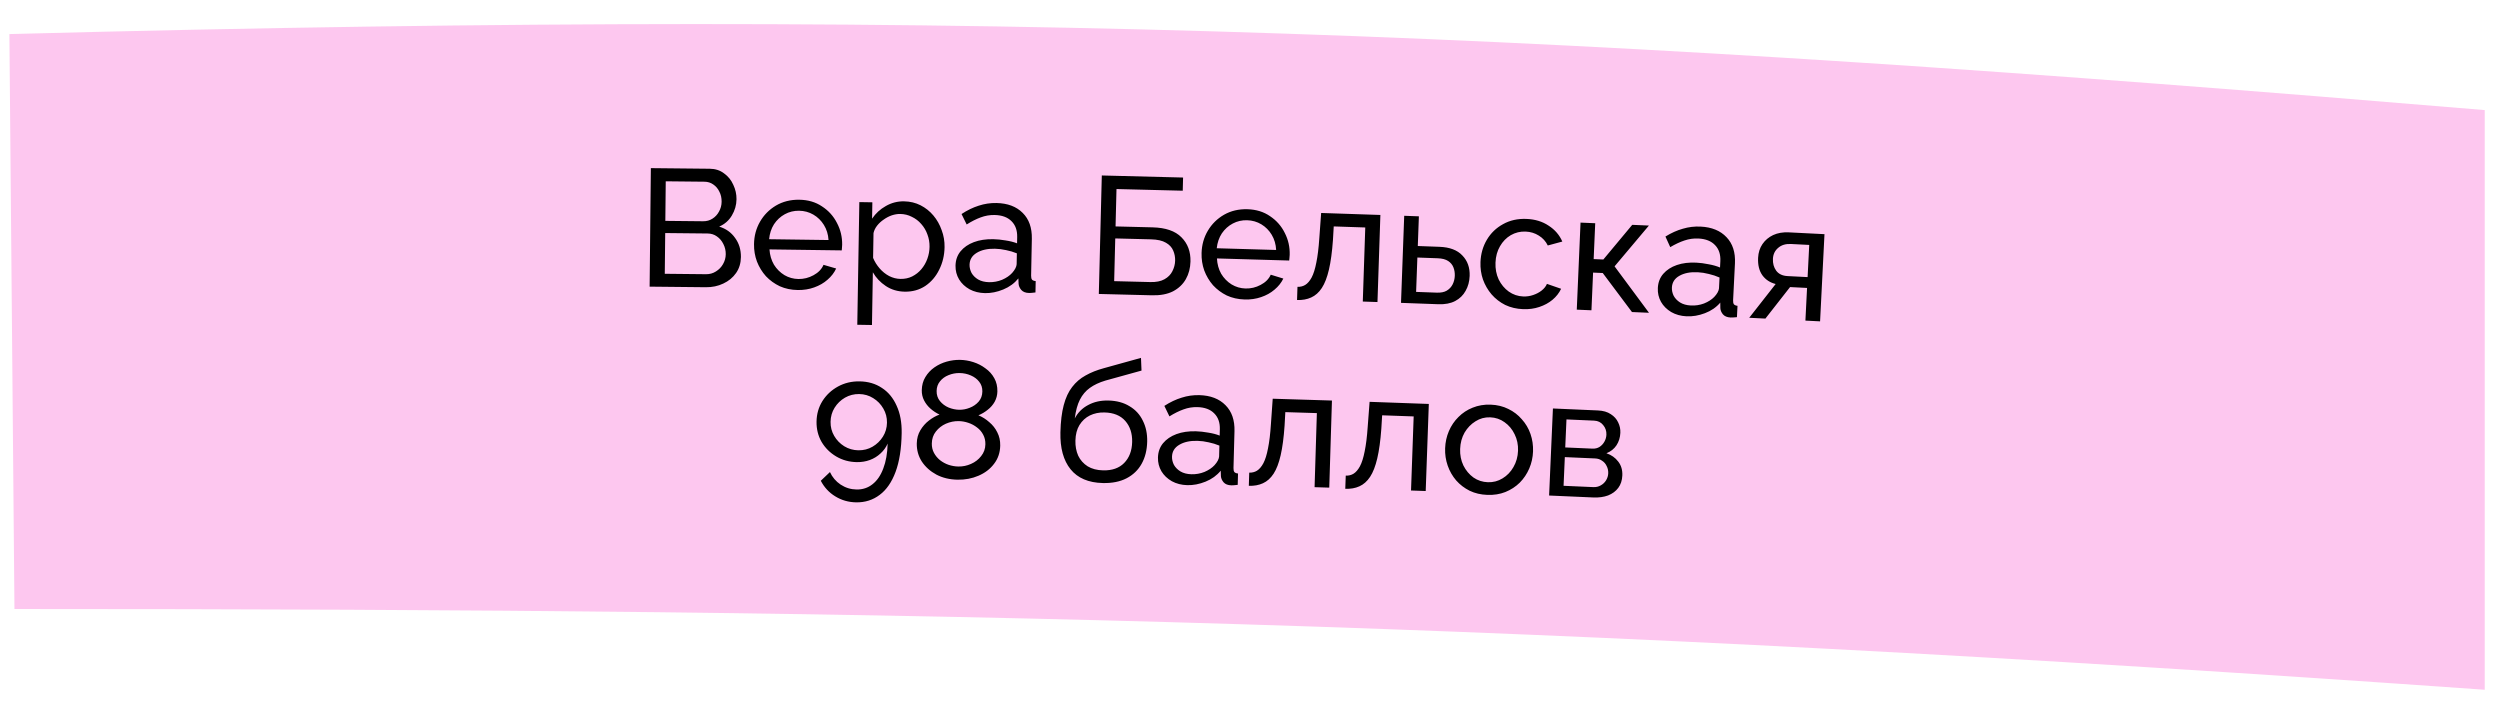 <?xml version="1.0" encoding="UTF-8"?> <svg xmlns="http://www.w3.org/2000/svg" width="338" height="98" viewBox="0 0 338 98" fill="none"><g clip-path="url(#clip0_8765_1094)"><path d="M335.936 14.884C213.365 4.609 137.602 1.02 1.27 4.607L1.954 82.338C127.182 82.338 207.998 84.203 335.936 93.255L335.936 14.884Z" fill="#FDC7EF"></path><path d="M100.171 34.752C100.162 35.579 99.944 36.299 99.516 36.912C99.089 37.524 98.512 38 97.786 38.338C97.076 38.677 96.291 38.842 95.434 38.833L87.829 38.754L87.996 22.731L95.962 22.814C96.714 22.822 97.359 23.032 97.896 23.444C98.449 23.84 98.865 24.356 99.144 24.991C99.439 25.611 99.582 26.26 99.575 26.937C99.567 27.719 99.356 28.454 98.943 29.142C98.545 29.815 97.975 30.313 97.234 30.636C98.149 30.917 98.866 31.428 99.385 32.171C99.919 32.899 100.181 33.759 100.171 34.752ZM98.121 34.37C98.126 33.873 98.018 33.413 97.797 32.989C97.591 32.566 97.301 32.224 96.927 31.965C96.569 31.705 96.149 31.573 95.668 31.568L89.936 31.508L89.878 37.015L95.452 37.073C95.949 37.078 96.394 36.955 96.788 36.703C97.197 36.451 97.516 36.124 97.746 35.72C97.991 35.301 98.116 34.851 98.121 34.37ZM90.008 24.512L89.953 29.861L95.053 29.914C95.534 29.919 95.957 29.803 96.32 29.566C96.699 29.329 96.996 29.009 97.21 28.605C97.44 28.201 97.558 27.758 97.563 27.277C97.568 26.765 97.468 26.313 97.261 25.92C97.07 25.511 96.795 25.185 96.436 24.941C96.093 24.696 95.695 24.572 95.244 24.567L90.008 24.512ZM107.863 39.211C106.975 39.199 106.165 39.029 105.432 38.703C104.714 38.362 104.089 37.91 103.555 37.346C103.036 36.767 102.631 36.107 102.341 35.365C102.065 34.624 101.933 33.84 101.944 33.013C101.959 31.899 102.229 30.887 102.753 29.977C103.277 29.066 103.995 28.339 104.905 27.795C105.83 27.251 106.88 26.987 108.053 27.003C109.242 27.019 110.268 27.319 111.133 27.903C112.013 28.472 112.687 29.218 113.156 30.143C113.64 31.052 113.875 32.033 113.86 33.086C113.858 33.237 113.849 33.387 113.831 33.537C113.83 33.673 113.821 33.778 113.805 33.853L104.033 33.719C104.083 34.487 104.284 35.174 104.637 35.781C105.005 36.373 105.48 36.846 106.062 37.2C106.644 37.539 107.274 37.713 107.951 37.722C108.673 37.732 109.352 37.561 109.989 37.209C110.641 36.856 111.091 36.389 111.34 35.805L113.049 36.303C112.785 36.871 112.394 37.377 111.877 37.822C111.374 38.266 110.775 38.611 110.079 38.858C109.399 39.104 108.66 39.222 107.863 39.211ZM103.985 32.341L112.018 32.452C111.969 31.684 111.76 31.004 111.392 30.412C111.024 29.82 110.549 29.354 109.966 29.015C109.384 28.676 108.74 28.502 108.033 28.492C107.341 28.483 106.699 28.639 106.108 28.962C105.516 29.285 105.029 29.737 104.644 30.319C104.275 30.901 104.055 31.575 103.985 32.341ZM122.322 39.434C121.36 39.418 120.506 39.163 119.762 38.669C119.018 38.175 118.434 37.555 118.01 36.811L117.89 43.941L115.905 43.908L116.183 27.323L117.943 27.352L117.906 29.564C118.385 28.849 119.004 28.28 119.763 27.857C120.523 27.418 121.346 27.206 122.234 27.221C123.046 27.235 123.788 27.413 124.46 27.755C125.131 28.097 125.71 28.559 126.197 29.139C126.684 29.719 127.056 30.379 127.315 31.121C127.588 31.848 127.719 32.61 127.705 33.407C127.687 34.52 127.444 35.54 126.977 36.465C126.525 37.39 125.896 38.124 125.089 38.668C124.283 39.196 123.36 39.451 122.322 39.434ZM121.742 37.709C122.329 37.718 122.857 37.607 123.327 37.374C123.813 37.127 124.225 36.802 124.563 36.402C124.916 35.986 125.187 35.517 125.376 34.993C125.566 34.47 125.665 33.93 125.674 33.373C125.684 32.786 125.588 32.228 125.387 31.698C125.2 31.168 124.922 30.697 124.553 30.285C124.198 29.872 123.775 29.549 123.282 29.315C122.805 29.067 122.28 28.937 121.709 28.928C121.348 28.922 120.97 28.983 120.577 29.112C120.199 29.241 119.834 29.43 119.484 29.68C119.134 29.915 118.836 30.189 118.59 30.501C118.344 30.812 118.18 31.148 118.099 31.508L118.043 34.87C118.26 35.386 118.553 35.857 118.922 36.284C119.291 36.712 119.721 37.058 120.214 37.322C120.706 37.571 121.215 37.7 121.742 37.709ZM129.186 35.917C129.201 35.165 129.424 34.522 129.856 33.989C130.303 33.441 130.906 33.024 131.664 32.738C132.422 32.452 133.297 32.318 134.29 32.338C134.816 32.348 135.372 32.404 135.957 32.506C136.542 32.593 137.059 32.723 137.507 32.898L137.524 32.04C137.541 31.138 137.285 30.425 136.753 29.903C136.222 29.366 135.46 29.088 134.467 29.068C133.82 29.056 133.194 29.164 132.587 29.393C131.996 29.607 131.365 29.925 130.695 30.349L130 28.936C130.778 28.424 131.553 28.048 132.325 27.807C133.097 27.552 133.897 27.432 134.725 27.448C136.229 27.478 137.409 27.922 138.265 28.782C139.121 29.626 139.535 30.793 139.505 32.282L139.407 37.269C139.403 37.51 139.444 37.691 139.532 37.813C139.635 37.92 139.8 37.984 140.025 38.003L139.995 39.538C139.799 39.564 139.625 39.583 139.475 39.595C139.339 39.608 139.226 39.613 139.136 39.611C138.669 39.602 138.318 39.467 138.083 39.207C137.862 38.947 137.74 38.673 137.715 38.387L137.685 37.641C137.16 38.293 136.481 38.791 135.646 39.136C134.812 39.481 133.989 39.645 133.176 39.63C132.394 39.614 131.698 39.443 131.087 39.114C130.477 38.771 130.004 38.326 129.669 37.777C129.334 37.214 129.173 36.594 129.186 35.917ZM136.841 36.902C137.026 36.695 137.173 36.488 137.282 36.279C137.392 36.056 137.449 35.868 137.451 35.718L137.48 34.251C137.018 34.062 136.531 33.917 136.022 33.816C135.512 33.701 135.009 33.639 134.513 33.629C133.505 33.609 132.681 33.796 132.042 34.19C131.417 34.569 131.098 35.104 131.084 35.796C131.077 36.172 131.168 36.543 131.356 36.908C131.56 37.258 131.855 37.55 132.242 37.783C132.644 38.016 133.138 38.139 133.724 38.151C134.341 38.163 134.93 38.054 135.491 37.824C136.053 37.579 136.503 37.272 136.841 36.902ZM148.56 39.743L148.964 23.724L159.952 24.002L159.907 25.784L150.95 25.558L150.823 30.612L155.831 30.738C157.591 30.782 158.889 31.229 159.725 32.078C160.577 32.927 160.986 34.021 160.952 35.36C160.93 36.247 160.721 37.039 160.328 37.737C159.934 38.434 159.356 38.984 158.593 39.386C157.831 39.773 156.878 39.953 155.735 39.924L148.56 39.743ZM150.636 38.012L155.532 38.135C156.314 38.155 156.949 38.028 157.438 37.754C157.926 37.481 158.281 37.121 158.503 36.675C158.741 36.214 158.866 35.736 158.878 35.24C158.89 34.758 158.804 34.305 158.619 33.879C158.434 33.437 158.105 33.083 157.63 32.815C157.155 32.532 156.482 32.38 155.61 32.358L150.782 32.236L150.636 38.012ZM168.277 40.491C167.389 40.465 166.582 40.284 165.854 39.947C165.142 39.595 164.523 39.133 163.998 38.561C163.488 37.974 163.093 37.308 162.813 36.562C162.549 35.817 162.429 35.031 162.453 34.204C162.485 33.091 162.77 32.083 163.308 31.181C163.846 30.278 164.574 29.562 165.492 29.031C166.426 28.501 167.479 28.253 168.652 28.287C169.84 28.322 170.862 28.637 171.718 29.234C172.589 29.816 173.252 30.573 173.707 31.504C174.177 32.421 174.397 33.405 174.366 34.458C174.362 34.608 174.35 34.759 174.331 34.909C174.327 35.044 174.316 35.149 174.299 35.224L164.531 34.941C164.569 35.71 164.76 36.401 165.103 37.013C165.462 37.61 165.93 38.09 166.507 38.453C167.084 38.801 167.711 38.984 168.387 39.004C169.109 39.025 169.791 38.864 170.433 38.521C171.09 38.179 171.548 37.718 171.805 37.139L173.506 37.662C173.234 38.226 172.836 38.726 172.311 39.163C171.802 39.599 171.198 39.936 170.498 40.171C169.814 40.407 169.074 40.514 168.277 40.491ZM164.503 33.563L172.534 33.795C172.496 33.027 172.298 32.344 171.939 31.746C171.58 31.149 171.112 30.676 170.535 30.328C169.958 29.981 169.316 29.797 168.609 29.776C167.917 29.756 167.273 29.903 166.677 30.217C166.081 30.531 165.586 30.976 165.194 31.551C164.816 32.127 164.586 32.798 164.503 33.563ZM175.36 40.563L175.419 38.781C175.81 38.794 176.159 38.708 176.466 38.522C176.789 38.322 177.079 37.986 177.336 37.513C177.593 37.024 177.803 36.354 177.967 35.501C178.147 34.634 178.282 33.532 178.371 32.196L178.62 28.794L186.628 29.062L186.234 40.836L184.249 40.769L184.584 30.755L180.321 30.612L180.215 32.438C180.101 34.045 179.921 35.379 179.675 36.439C179.429 37.5 179.107 38.332 178.711 38.936C178.314 39.54 177.833 39.968 177.268 40.22C176.717 40.473 176.081 40.587 175.36 40.563ZM189.417 40.947L189.848 29.174L191.833 29.247L191.686 33.261L194.618 33.369C196.001 33.419 197.033 33.811 197.714 34.544C198.41 35.262 198.738 36.184 198.697 37.312C198.669 38.064 198.486 38.735 198.149 39.325C197.826 39.915 197.357 40.372 196.743 40.696C196.129 41.02 195.371 41.165 194.469 41.132L189.417 40.947ZM191.459 39.464L194.255 39.566C194.812 39.586 195.259 39.497 195.598 39.299C195.952 39.086 196.218 38.802 196.397 38.447C196.575 38.093 196.672 37.705 196.688 37.284C196.702 36.878 196.641 36.499 196.503 36.148C196.366 35.797 196.128 35.509 195.79 35.286C195.452 35.063 194.982 34.94 194.38 34.918L191.629 34.818L191.459 39.464ZM205.916 41.798C205.029 41.763 204.224 41.572 203.5 41.227C202.791 40.868 202.178 40.392 201.659 39.799C201.156 39.207 200.768 38.537 200.497 37.788C200.24 37.04 200.128 36.253 200.161 35.426C200.205 34.314 200.494 33.309 201.026 32.411C201.559 31.514 202.287 30.812 203.21 30.307C204.134 29.787 205.19 29.55 206.378 29.597C207.535 29.643 208.532 29.946 209.368 30.506C210.22 31.052 210.839 31.769 211.225 32.658L209.262 33.19C208.983 32.621 208.579 32.176 208.05 31.854C207.521 31.517 206.926 31.335 206.265 31.309C205.543 31.28 204.874 31.442 204.258 31.794C203.657 32.147 203.17 32.647 202.798 33.295C202.427 33.927 202.224 34.665 202.191 35.507C202.158 36.333 202.301 37.092 202.62 37.782C202.955 38.458 203.407 39.003 203.978 39.417C204.564 39.832 205.218 40.053 205.939 40.082C206.405 40.1 206.852 40.035 207.28 39.887C207.722 39.739 208.107 39.536 208.433 39.278C208.775 39.005 209.013 38.706 209.146 38.38L211.062 39.043C210.799 39.605 210.411 40.101 209.897 40.533C209.398 40.95 208.806 41.272 208.119 41.501C207.447 41.73 206.713 41.829 205.916 41.798ZM213.18 41.865L213.688 30.096L215.673 30.181L215.463 35.029L216.771 35.086L220.678 30.398L222.933 30.495L218.29 36.01L222.943 42.287L220.643 42.188L216.692 36.912L215.384 36.855L215.164 41.951L213.18 41.865ZM224.14 38.933C224.177 38.181 224.42 37.546 224.868 37.026C225.332 36.492 225.946 36.093 226.713 35.83C227.479 35.567 228.358 35.46 229.35 35.51C229.876 35.536 230.43 35.609 231.011 35.729C231.594 35.833 232.106 35.979 232.548 36.167L232.591 35.31C232.636 34.409 232.401 33.689 231.886 33.151C231.371 32.598 230.618 32.297 229.626 32.247C228.98 32.215 228.35 32.304 227.737 32.514C227.14 32.711 226.5 33.01 225.817 33.413L225.166 31.979C225.958 31.491 226.744 31.139 227.523 30.922C228.303 30.69 229.106 30.594 229.933 30.636C231.435 30.711 232.602 31.191 233.431 32.076C234.261 32.946 234.639 34.125 234.565 35.613L234.316 40.594C234.304 40.834 234.34 41.017 234.424 41.142C234.524 41.252 234.686 41.321 234.911 41.347L234.834 42.88C234.637 42.9 234.463 42.914 234.312 42.921C234.176 42.929 234.063 42.931 233.973 42.927C233.507 42.904 233.16 42.758 232.933 42.491C232.72 42.224 232.606 41.947 232.59 41.66L232.582 40.914C232.038 41.55 231.344 42.027 230.5 42.346C229.655 42.666 228.827 42.805 228.016 42.764C227.234 42.725 226.543 42.533 225.943 42.186C225.343 41.825 224.884 41.365 224.566 40.807C224.248 40.234 224.106 39.609 224.14 38.933ZM231.762 40.15C231.953 39.949 232.106 39.745 232.222 39.54C232.338 39.32 232.4 39.135 232.408 38.985L232.481 37.52C232.024 37.316 231.542 37.156 231.036 37.041C230.53 36.91 230.03 36.832 229.534 36.807C228.527 36.757 227.698 36.919 227.046 37.293C226.411 37.653 226.076 38.178 226.041 38.87C226.022 39.245 226.102 39.618 226.279 39.989C226.472 40.345 226.758 40.645 227.138 40.89C227.532 41.136 228.022 41.273 228.608 41.303C229.225 41.334 229.817 41.243 230.385 41.03C230.953 40.802 231.412 40.509 231.762 40.15ZM236.495 42.963L240.07 38.398C239.312 38.209 238.714 37.817 238.277 37.223C237.84 36.613 237.647 35.82 237.696 34.843C237.732 34.137 237.929 33.522 238.287 32.998C238.645 32.474 239.125 32.068 239.726 31.782C240.343 31.497 241.05 31.375 241.847 31.415L246.67 31.659L246.075 43.447L244.091 43.346L244.314 38.929L242.015 38.813L238.682 43.073L236.495 42.963ZM241.684 37.327L244.388 37.464L244.608 33.114L242.129 32.988C241.422 32.953 240.849 33.127 240.407 33.512C239.967 33.881 239.731 34.374 239.7 34.99C239.669 35.606 239.815 36.141 240.139 36.594C240.477 37.048 240.992 37.292 241.684 37.327Z" fill="black"></path><path d="M110.396 57.001C110.412 55.978 110.675 55.056 111.184 54.236C111.708 53.402 112.411 52.743 113.291 52.26C114.171 51.777 115.145 51.544 116.213 51.561C117.372 51.579 118.375 51.873 119.224 52.442C120.089 52.997 120.753 53.798 121.219 54.843C121.699 55.874 121.928 57.111 121.906 58.555C121.873 60.661 121.598 62.41 121.08 63.802C120.562 65.193 119.846 66.228 118.933 66.906C118.019 67.599 116.961 67.936 115.757 67.918C114.719 67.901 113.776 67.631 112.926 67.106C112.091 66.597 111.44 65.895 110.972 65L112.209 63.822C112.53 64.52 113.01 65.084 113.65 65.515C114.306 65.947 115.025 66.168 115.807 66.18C116.634 66.193 117.353 65.956 117.962 65.469C118.587 64.982 119.071 64.275 119.417 63.347C119.777 62.42 119.975 61.294 120.011 59.971C119.792 60.479 119.469 60.925 119.042 61.31C118.63 61.695 118.151 61.988 117.607 62.191C117.062 62.393 116.473 62.489 115.842 62.479C114.819 62.463 113.89 62.208 113.055 61.714C112.22 61.219 111.56 60.562 111.076 59.742C110.607 58.922 110.381 58.008 110.396 57.001ZM116.164 53.275C115.472 53.265 114.83 53.428 114.238 53.765C113.661 54.102 113.195 54.553 112.841 55.12C112.486 55.686 112.303 56.323 112.292 57.03C112.281 57.722 112.444 58.356 112.782 58.933C113.119 59.51 113.57 59.976 114.137 60.331C114.718 60.686 115.355 60.869 116.047 60.88C116.754 60.891 117.396 60.728 117.973 60.391C118.55 60.053 119.016 59.602 119.371 59.035C119.726 58.469 119.908 57.84 119.919 57.148C119.93 56.456 119.766 55.821 119.429 55.244C119.092 54.652 118.633 54.179 118.052 53.824C117.486 53.469 116.856 53.286 116.164 53.275ZM135.23 60.243C135.212 61.191 134.934 62.014 134.394 62.711C133.87 63.408 133.168 63.945 132.288 64.32C131.423 64.695 130.48 64.873 129.457 64.854C128.389 64.835 127.437 64.606 126.603 64.169C125.768 63.718 125.11 63.126 124.626 62.395C124.158 61.664 123.933 60.847 123.949 59.945C123.962 59.283 124.123 58.691 124.434 58.17C124.744 57.649 125.129 57.213 125.587 56.86C126.06 56.492 126.539 56.223 127.023 56.051C126.591 55.848 126.189 55.584 125.819 55.262C125.449 54.939 125.155 54.565 124.937 54.139C124.719 53.714 124.615 53.253 124.624 52.757C124.637 52.08 124.798 51.488 125.108 50.982C125.419 50.461 125.826 50.025 126.329 49.673C126.832 49.321 127.386 49.061 127.991 48.891C128.596 48.722 129.199 48.643 129.801 48.654C130.403 48.665 131.003 48.766 131.601 48.958C132.2 49.15 132.744 49.431 133.233 49.801C133.739 50.156 134.137 50.6 134.428 51.132C134.719 51.649 134.859 52.246 134.846 52.923C134.837 53.419 134.715 53.884 134.482 54.316C134.248 54.733 133.933 55.096 133.536 55.404C133.154 55.713 132.736 55.961 132.281 56.148C132.819 56.369 133.309 56.679 133.754 57.078C134.213 57.463 134.573 57.921 134.834 58.453C135.11 58.985 135.242 59.581 135.23 60.243ZM133.224 60.071C133.233 59.59 133.136 59.159 132.932 58.779C132.729 58.384 132.449 58.055 132.093 57.793C131.737 57.515 131.342 57.305 130.908 57.161C130.489 57.018 130.062 56.943 129.626 56.934C129.024 56.923 128.442 57.041 127.881 57.286C127.335 57.532 126.884 57.885 126.53 58.344C126.175 58.789 125.992 59.328 125.981 59.96C125.972 60.426 126.07 60.849 126.273 61.229C126.477 61.609 126.749 61.938 127.09 62.215C127.446 62.492 127.834 62.702 128.252 62.846C128.686 62.989 129.121 63.065 129.557 63.073C130.159 63.084 130.733 62.967 131.279 62.721C131.841 62.475 132.298 62.123 132.653 61.663C133.023 61.203 133.213 60.673 133.224 60.071ZM126.631 52.861C126.621 53.388 126.771 53.842 127.08 54.224C127.389 54.606 127.782 54.899 128.26 55.103C128.738 55.293 129.21 55.392 129.676 55.401C130.158 55.41 130.633 55.321 131.103 55.133C131.588 54.947 131.992 54.668 132.315 54.298C132.638 53.928 132.804 53.472 132.814 52.931C132.824 52.419 132.682 51.98 132.387 51.613C132.108 51.247 131.73 50.962 131.252 50.757C130.789 50.553 130.287 50.446 129.746 50.436C129.219 50.426 128.713 50.522 128.228 50.724C127.758 50.911 127.377 51.19 127.084 51.561C126.791 51.916 126.64 52.35 126.631 52.861ZM149.098 65.307C147.158 65.261 145.705 64.64 144.74 63.444C143.775 62.247 143.318 60.581 143.368 58.445C143.403 56.986 143.552 55.763 143.816 54.776C144.08 53.773 144.461 52.955 144.958 52.319C145.455 51.669 146.061 51.149 146.778 50.76C147.495 50.355 148.315 50.028 149.239 49.779L154.261 48.385L154.333 50.103L149.448 51.455C148.614 51.706 147.914 52.035 147.348 52.444C146.781 52.852 146.332 53.383 146.001 54.037C145.669 54.691 145.438 55.536 145.309 56.572C145.719 55.784 146.32 55.181 147.112 54.763C147.905 54.33 148.82 54.126 149.858 54.151C150.971 54.177 151.921 54.433 152.707 54.918C153.509 55.388 154.11 56.042 154.512 56.879C154.929 57.702 155.125 58.647 155.1 59.715C155.073 60.858 154.823 61.853 154.352 62.7C153.88 63.547 153.203 64.2 152.319 64.661C151.435 65.122 150.362 65.337 149.098 65.307ZM149.139 63.593C150.357 63.621 151.305 63.29 151.984 62.599C152.678 61.893 153.039 60.946 153.067 59.757C153.094 58.599 152.785 57.651 152.141 56.914C151.496 56.176 150.557 55.793 149.323 55.764C148.601 55.746 147.944 55.881 147.35 56.168C146.771 56.456 146.302 56.889 145.942 57.467C145.598 58.031 145.416 58.734 145.396 59.576C145.378 60.328 145.505 61.008 145.776 61.617C146.063 62.211 146.489 62.687 147.052 63.047C147.616 63.391 148.311 63.573 149.139 63.593ZM156.556 61.851C156.577 61.099 156.805 60.458 157.24 59.928C157.692 59.383 158.297 58.971 159.057 58.69C159.817 58.41 160.694 58.283 161.686 58.309C162.213 58.324 162.768 58.384 163.352 58.49C163.937 58.581 164.452 58.715 164.899 58.893L164.922 58.035C164.947 57.133 164.695 56.419 164.167 55.893C163.64 55.352 162.88 55.068 161.887 55.041C161.241 55.024 160.613 55.127 160.005 55.352C159.413 55.562 158.779 55.876 158.106 56.294L157.422 54.876C158.203 54.37 158.981 54 159.754 53.765C160.529 53.515 161.33 53.401 162.157 53.423C163.661 53.464 164.838 53.917 165.687 54.782C166.537 55.633 166.942 56.803 166.902 58.292L166.768 63.278C166.761 63.518 166.801 63.7 166.888 63.823C166.991 63.931 167.155 63.995 167.38 64.017L167.339 65.551C167.142 65.576 166.969 65.593 166.818 65.604C166.682 65.616 166.569 65.62 166.479 65.618C166.013 65.605 165.663 65.468 165.429 65.206C165.21 64.944 165.09 64.67 165.067 64.383L165.042 63.638C164.513 64.285 163.83 64.779 162.993 65.118C162.156 65.456 161.332 65.615 160.519 65.593C159.737 65.572 159.042 65.395 158.434 65.062C157.826 64.715 157.357 64.266 157.025 63.715C156.695 63.149 156.538 62.528 156.556 61.851ZM164.204 62.892C164.391 62.687 164.539 62.48 164.65 62.272C164.761 62.05 164.819 61.863 164.823 61.713L164.863 60.246C164.401 60.053 163.916 59.905 163.407 59.801C162.899 59.682 162.396 59.615 161.9 59.602C160.892 59.575 160.067 59.756 159.424 60.145C158.797 60.519 158.474 61.052 158.456 61.744C158.446 62.12 158.533 62.491 158.719 62.858C158.92 63.209 159.214 63.503 159.599 63.739C159.999 63.976 160.492 64.102 161.078 64.118C161.695 64.134 162.285 64.03 162.848 63.804C163.411 63.563 163.863 63.26 164.204 62.892ZM168.841 65.684L168.896 63.902C169.287 63.914 169.636 63.827 169.942 63.64C170.265 63.44 170.554 63.102 170.809 62.628C171.065 62.139 171.274 61.469 171.435 60.616C171.613 59.748 171.745 58.646 171.831 57.309L172.071 53.907L180.079 54.153L179.716 65.928L177.731 65.867L178.04 55.852L173.776 55.72L173.675 57.546C173.565 59.153 173.389 60.488 173.145 61.549C172.902 62.61 172.583 63.443 172.188 64.048C171.793 64.653 171.313 65.082 170.748 65.336C170.198 65.59 169.563 65.706 168.841 65.684ZM181.881 66.088L181.945 64.306C182.336 64.32 182.685 64.235 182.993 64.05C183.316 63.851 183.607 63.515 183.864 63.043C184.123 62.555 184.335 61.885 184.501 61.033C184.682 60.166 184.82 59.065 184.912 57.728L185.169 54.327L193.176 54.613L192.755 66.386L190.771 66.315L191.128 56.301L186.866 56.149L186.755 57.974C186.638 59.581 186.455 60.914 186.206 61.974C185.957 63.035 185.634 63.866 185.236 64.469C184.838 65.072 184.356 65.499 183.79 65.75C183.239 66.001 182.603 66.114 181.881 66.088ZM201.095 66.91C200.208 66.878 199.409 66.692 198.699 66.35C197.989 65.994 197.381 65.528 196.874 64.953C196.369 64.362 195.986 63.694 195.727 62.947C195.467 62.2 195.352 61.42 195.381 60.608C195.411 59.782 195.581 59.005 195.893 58.278C196.205 57.552 196.634 56.92 197.18 56.382C197.727 55.83 198.367 55.408 199.1 55.118C199.849 54.814 200.659 54.677 201.531 54.708C202.418 54.74 203.217 54.934 203.927 55.291C204.637 55.632 205.245 56.098 205.751 56.688C206.272 57.264 206.663 57.925 206.922 58.672C207.181 59.419 207.296 60.206 207.267 61.033C207.238 61.845 207.067 62.614 206.755 63.341C206.443 64.067 206.014 64.707 205.467 65.26C204.921 65.797 204.274 66.218 203.525 66.522C202.792 66.812 201.982 66.942 201.095 66.91ZM197.41 60.704C197.381 61.516 197.528 62.258 197.85 62.932C198.187 63.607 198.642 64.15 199.214 64.562C199.787 64.959 200.435 65.17 201.156 65.196C201.878 65.222 202.539 65.049 203.139 64.68C203.755 64.31 204.247 63.801 204.617 63.151C205.002 62.488 205.209 61.75 205.238 60.938C205.267 60.126 205.113 59.383 204.775 58.708C204.453 58.035 203.998 57.491 203.411 57.079C202.839 56.667 202.191 56.448 201.47 56.422C200.748 56.397 200.087 56.576 199.486 56.961C198.885 57.331 198.393 57.841 198.009 58.489C197.639 59.139 197.44 59.877 197.41 60.704ZM209.439 66.995L209.955 55.226L216.042 55.492C216.749 55.523 217.329 55.691 217.782 55.998C218.236 56.288 218.566 56.657 218.773 57.103C218.994 57.549 219.094 58.02 219.072 58.516C219.045 59.148 218.869 59.712 218.546 60.21C218.224 60.693 217.772 61.05 217.189 61.28C217.857 61.505 218.39 61.882 218.789 62.412C219.188 62.926 219.371 63.552 219.339 64.288C219.31 64.95 219.128 65.507 218.792 65.959C218.456 66.411 217.996 66.752 217.414 66.983C216.832 67.198 216.166 67.289 215.414 67.257L209.439 66.995ZM211.394 65.68L215.43 65.857C215.791 65.872 216.118 65.796 216.412 65.629C216.72 65.461 216.964 65.231 217.142 64.938C217.321 64.644 217.417 64.332 217.432 64.001C217.447 63.641 217.379 63.314 217.226 63.021C217.089 62.714 216.881 62.471 216.603 62.294C216.34 62.101 216.028 61.997 215.668 61.982L211.564 61.802L211.394 65.68ZM211.621 60.494L215.297 60.655C215.657 60.671 215.977 60.594 216.255 60.426C216.534 60.242 216.756 60.004 216.919 59.71C217.083 59.416 217.172 59.103 217.186 58.773C217.208 58.276 217.061 57.841 216.746 57.466C216.447 57.091 216.041 56.893 215.53 56.87L211.787 56.706L211.621 60.494Z" fill="black"></path></g><defs><clipPath id="clip0_8765_1094"><rect width="337.879" height="97.366" fill="white"></rect></clipPath></defs></svg> 